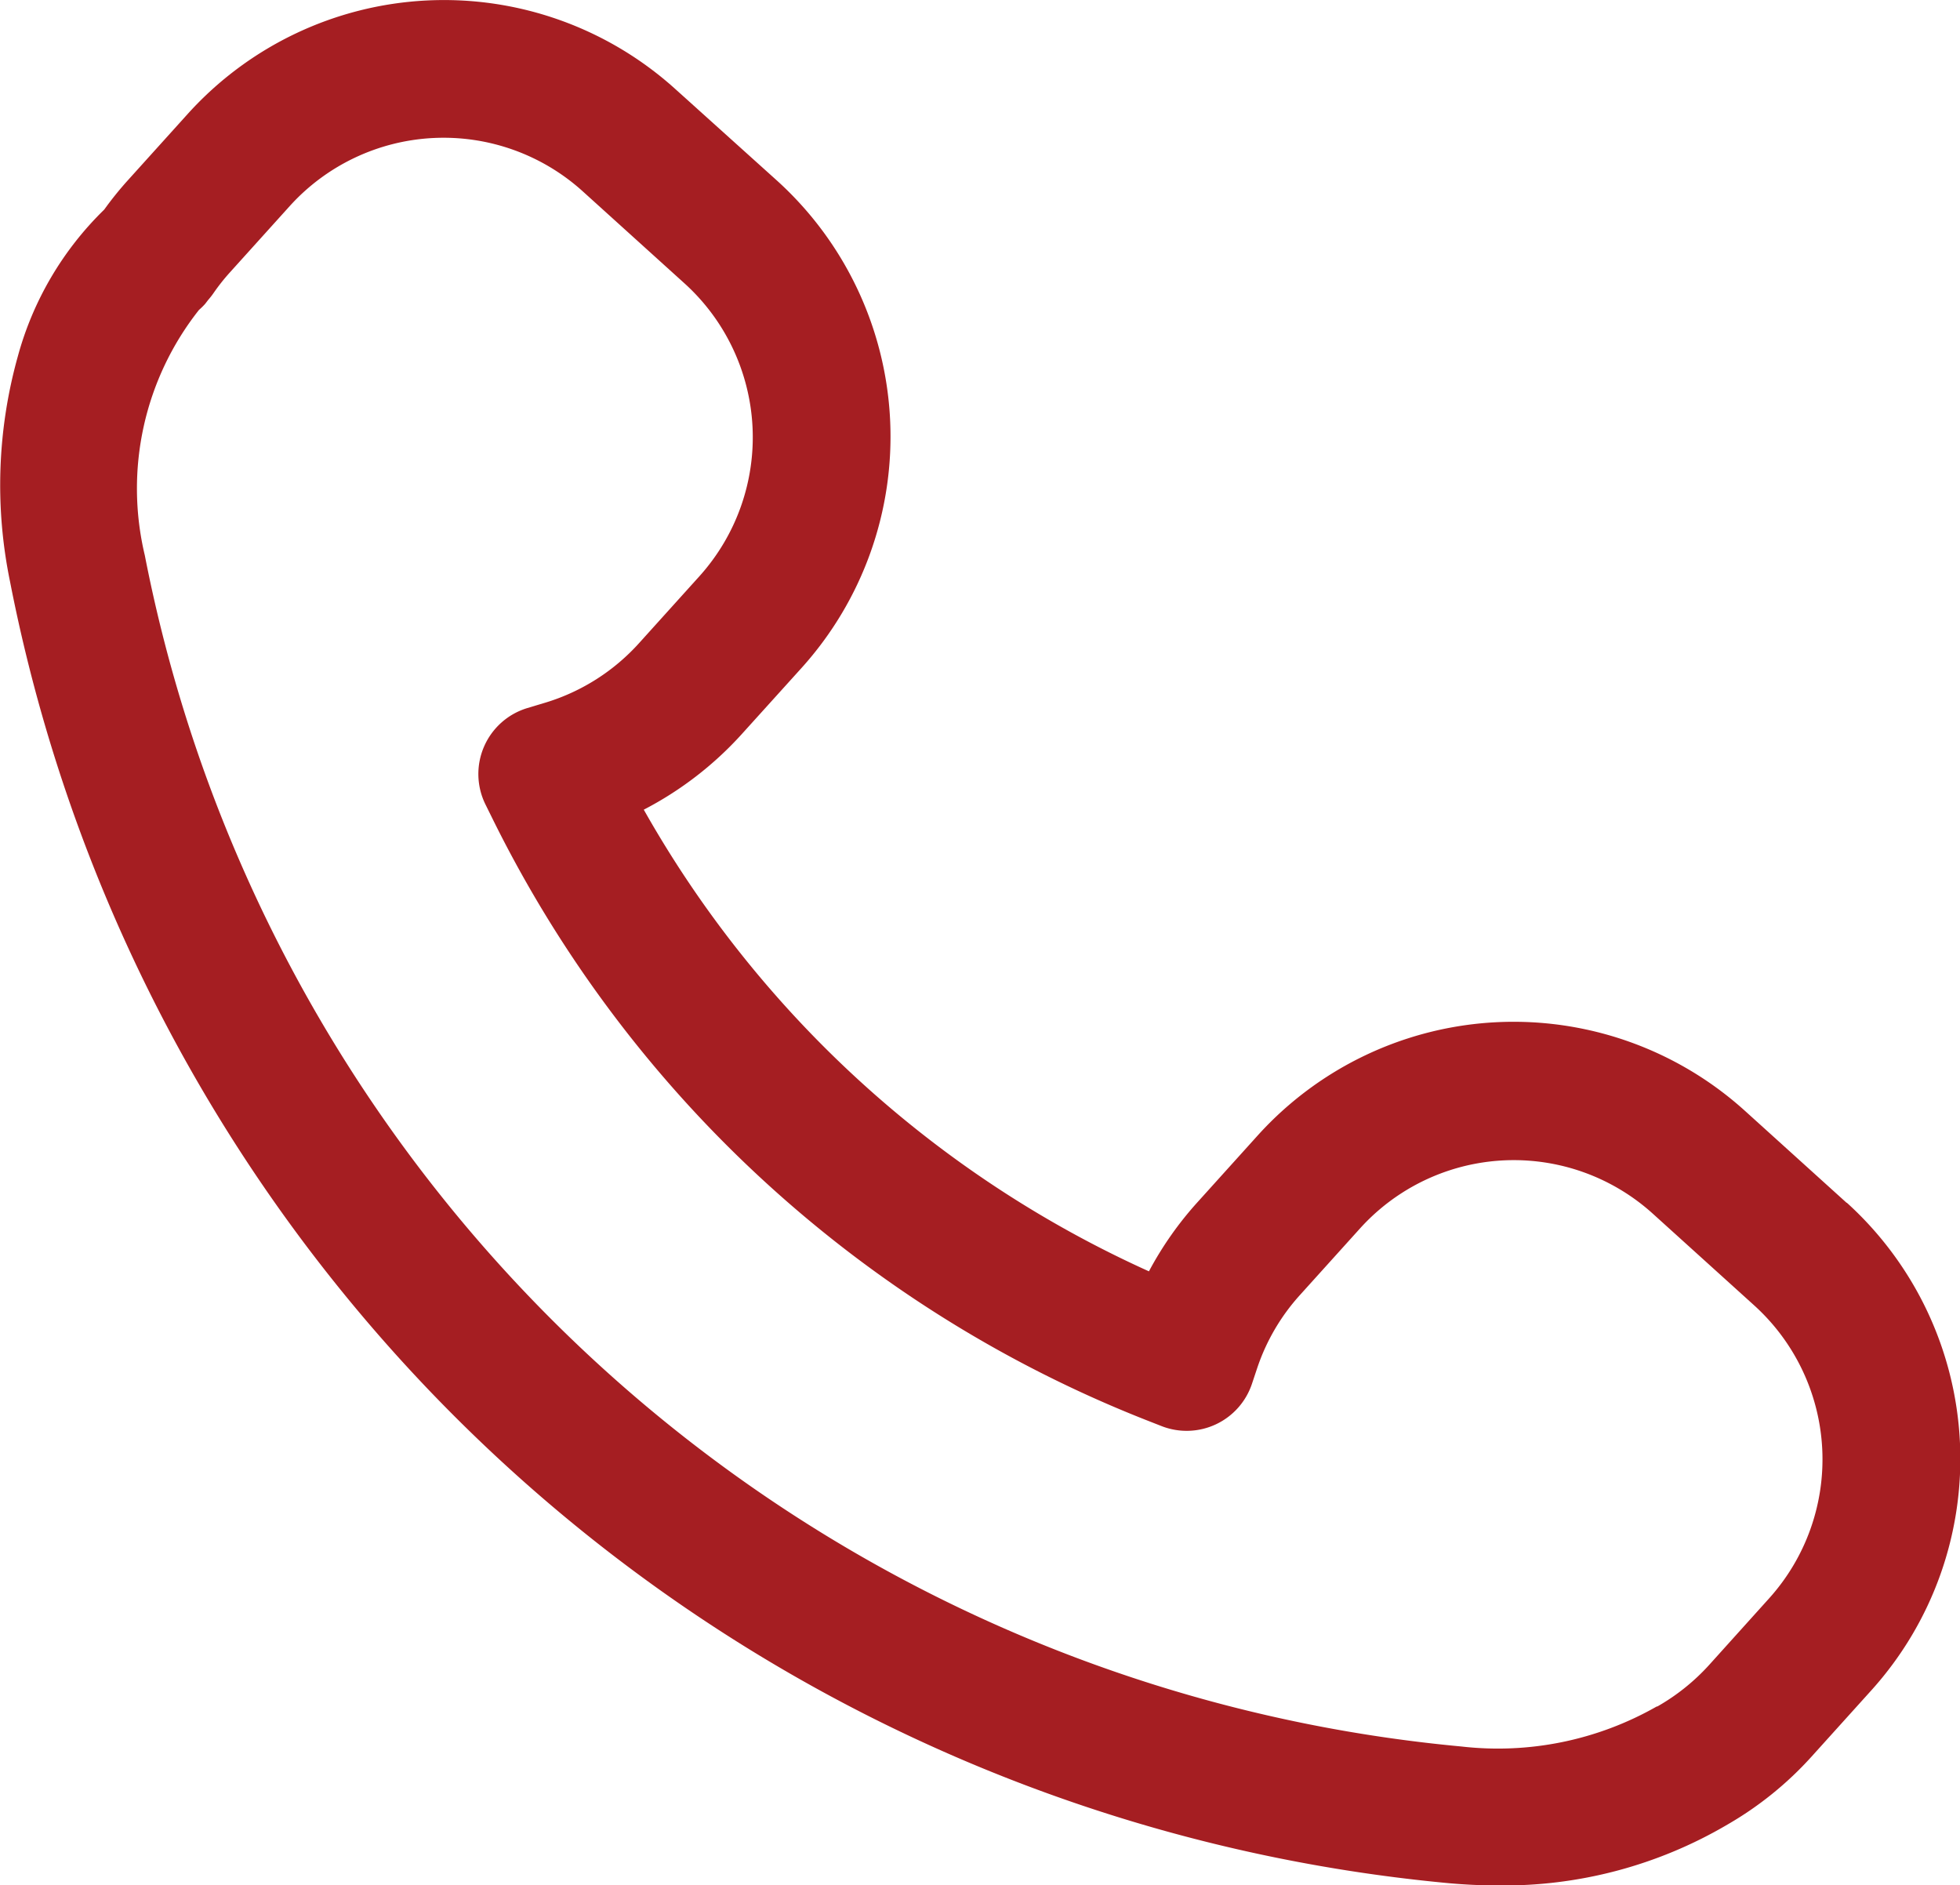 <svg xmlns="http://www.w3.org/2000/svg" xmlns:xlink="http://www.w3.org/1999/xlink" width="19.613" height="18.863" viewBox="0 0 19.613 18.863">
  <defs>
    <clipPath id="clip-path">
      <rect id="Rectangle_325" data-name="Rectangle 325" width="19.613" height="18.863" fill="none"/>
    </clipPath>
  </defs>
  <g id="tel" clip-path="url(#clip-path)">
    <path id="Path_165" data-name="Path 165" d="M18.478,12.033l-1.015-.918a3.452,3.452,0,0,0-4.878.245l-.6.665a3.444,3.444,0,0,0-.488.694A11,11,0,0,1,6.442,8.1a3.482,3.482,0,0,0,.977-.752l.6-.664a3.455,3.455,0,0,0-.245-4.879L6.76.892a3.455,3.455,0,0,0-4.879.244l-.6.665a3.39,3.39,0,0,0-.238.295A3.236,3.236,0,0,0,.178,3.566,4.783,4.783,0,0,0,.1,5.816,16.2,16.2,0,0,0,14.5,18.841c.158.014.318.022.475.022a4.415,4.415,0,0,0,2.313-.61,3.462,3.462,0,0,0,.838-.677l.6-.665a3.458,3.458,0,0,0-.245-4.878M6.4,6.428a2.071,2.071,0,0,1-.939.6l-.183.055a.689.689,0,0,0-.419.967l.085.172a12.333,12.333,0,0,0,6.52,5.983l.158.062a.689.689,0,0,0,.906-.423l.053-.159a2.066,2.066,0,0,1,.428-.73l.6-.665a2.074,2.074,0,0,1,2.931-.147l1.015.918a2.078,2.078,0,0,1,.147,2.931l-.6.666a2.105,2.105,0,0,1-.518.415l-.006,0a3.208,3.208,0,0,1-1.955.4A14.818,14.818,0,0,1,1.449,5.555,2.881,2.881,0,0,1,1.991,3.1a.67.67,0,0,0,.062-.061L2.083,3a.738.738,0,0,0,.054-.069A2.023,2.023,0,0,1,2.3,2.725l.6-.665a2.076,2.076,0,0,1,2.932-.146l1.014.917A2.077,2.077,0,0,1,7,5.763Z" transform="translate(0 0.001)" fill="#a51e22"/>
  </g>
</svg>
